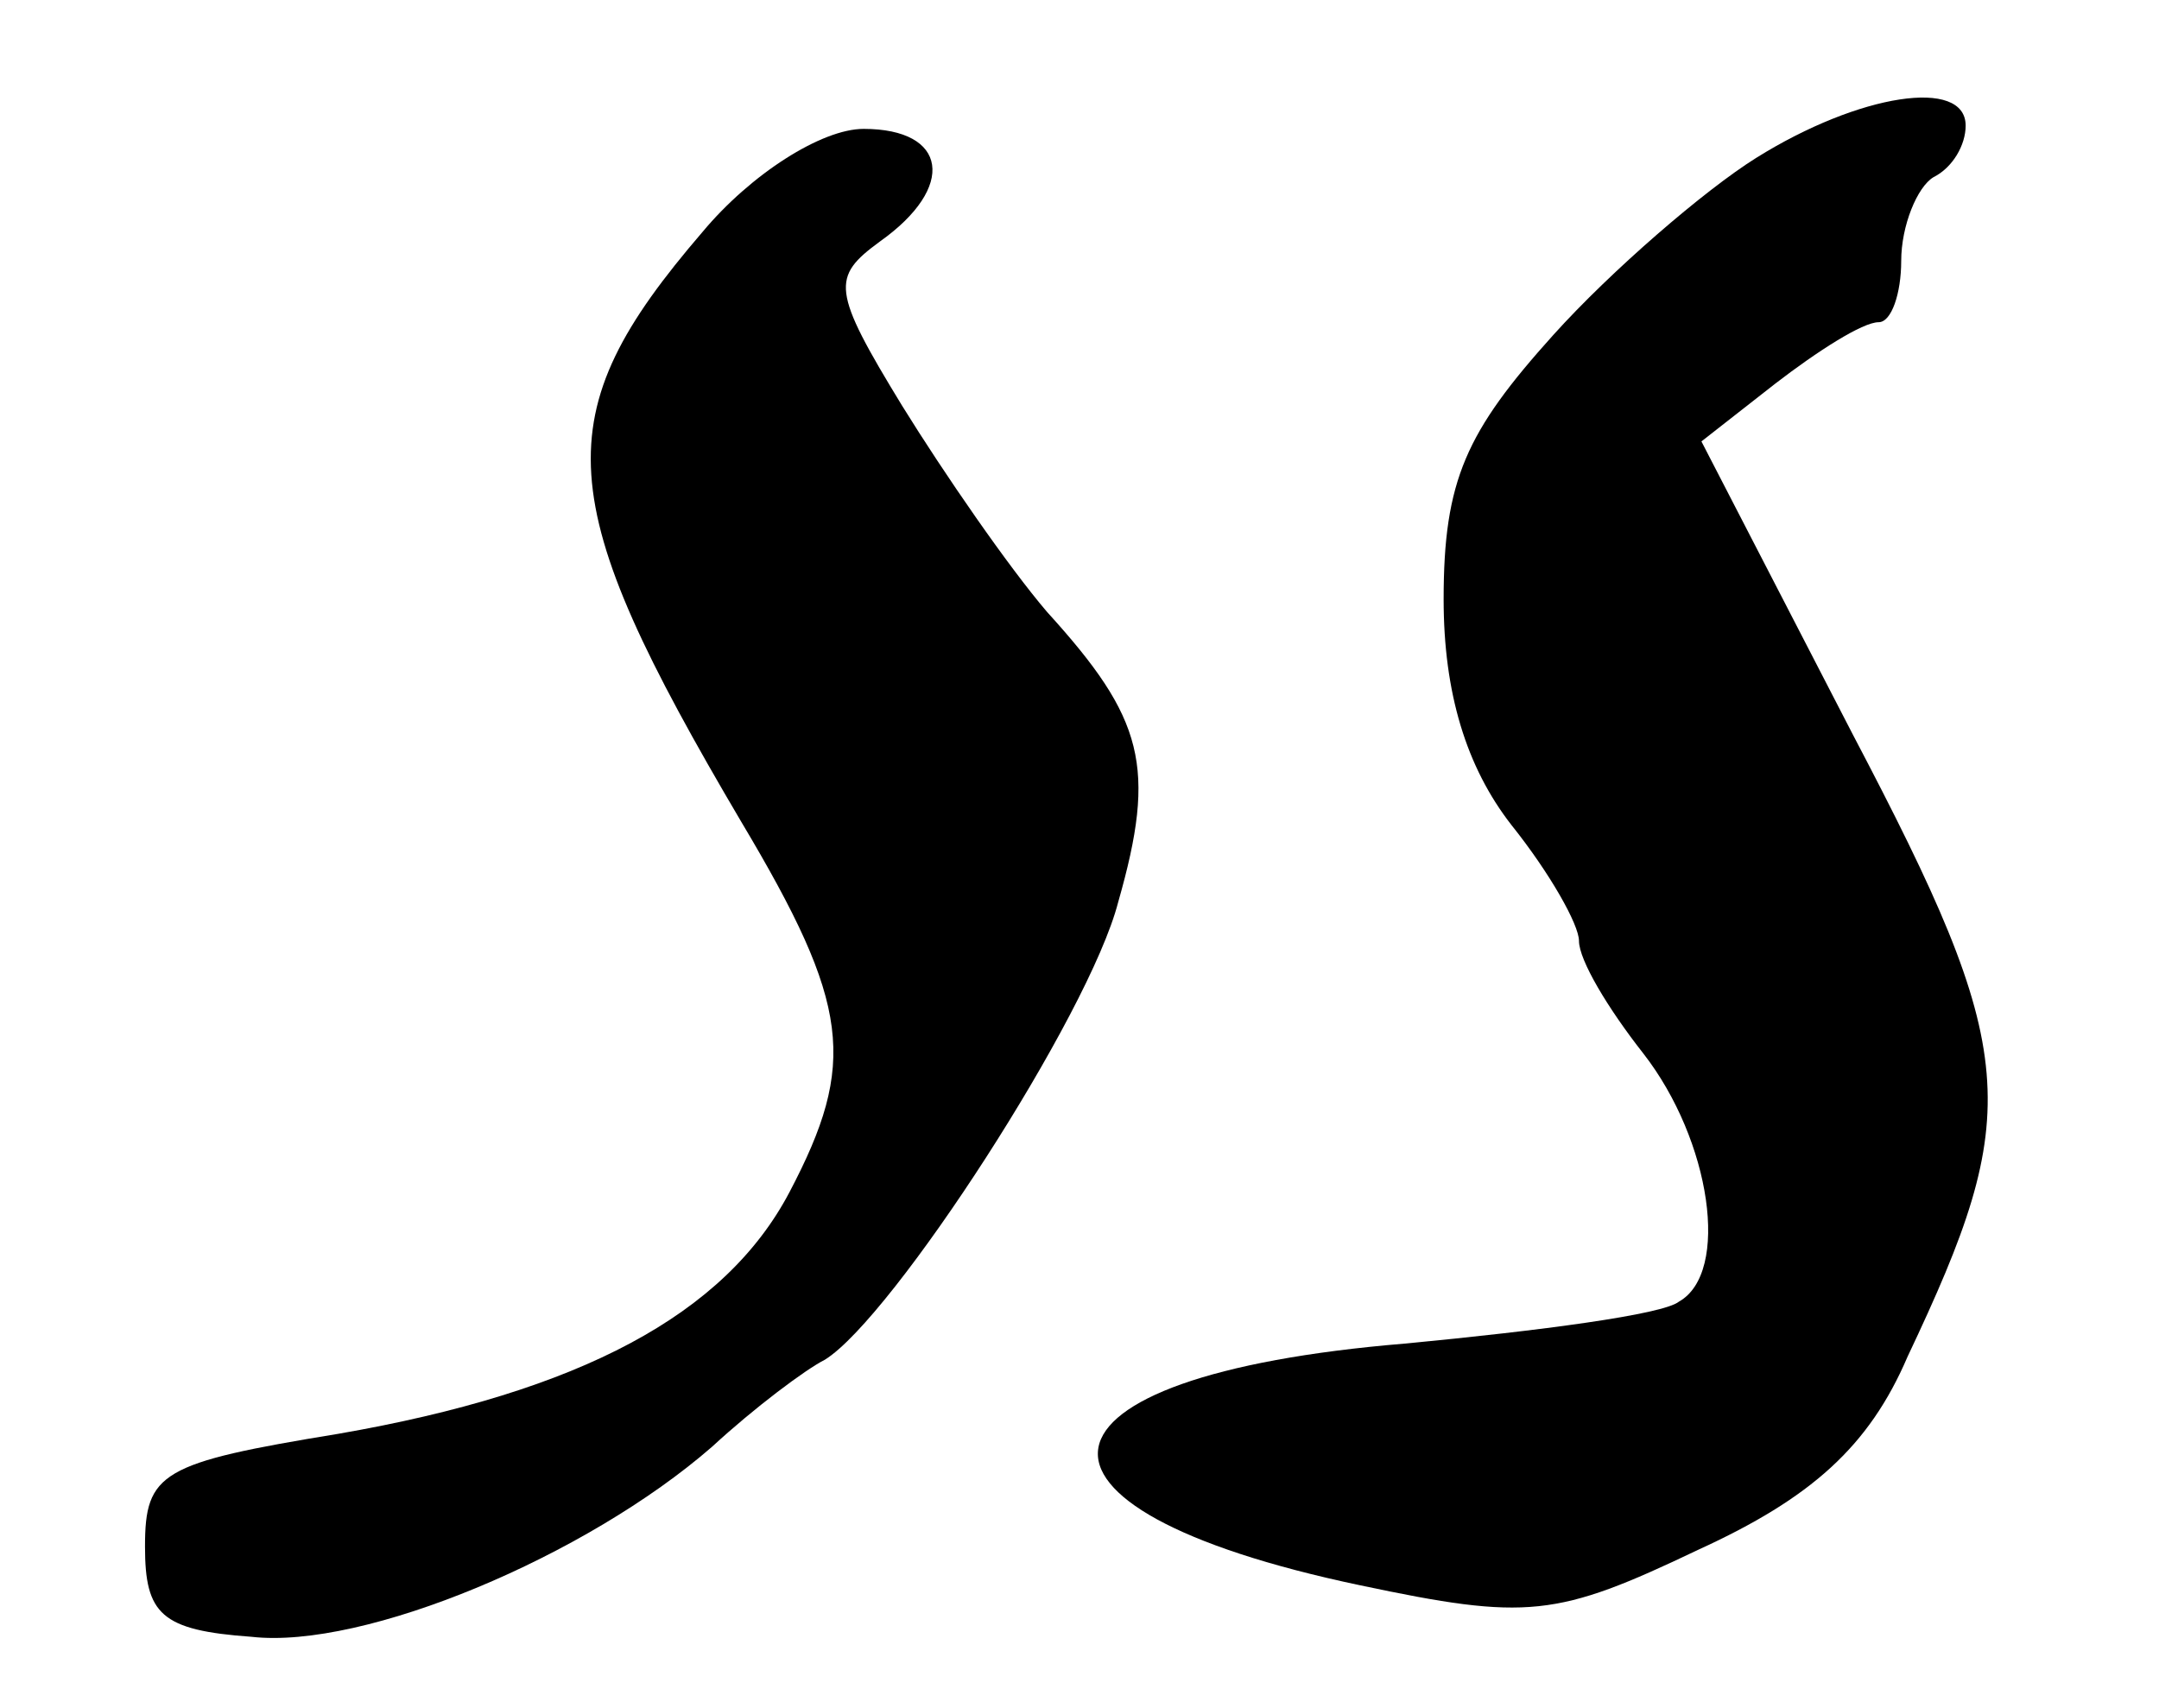 <?xml version="1.0" standalone="no"?>
<!DOCTYPE svg PUBLIC "-//W3C//DTD SVG 20010904//EN"
 "http://www.w3.org/TR/2001/REC-SVG-20010904/DTD/svg10.dtd">
<svg version="1.0" xmlns="http://www.w3.org/2000/svg"
 width="67pt" height="53pt" viewBox="0 0 67 53"
 preserveAspectRatio="xMidYMid meet">
<g transform="translate(0,53) scale(0.1,-0.1)"
fill="#000000" stroke="none">
<path d="M545 481 c-16 -10 -45 -35 -63 -55 -27 -30 -34 -45 -34 -82 0 -29 7
-52 21 -70 12 -15 21 -31 21 -36 0 -6 9 -21 20 -35 21 -27 27 -68 11 -77 -5
-4 -43 -9 -85 -13 -121 -10 -128 -51 -14 -75 52 -11 61 -10 105 11 35 16 53
32 65 60 36 76 35 94 -17 193 l-47 91 23 18 c13 10 27 19 32 19 4 0 7 9 7 19
0 11 5 23 10 26 6 3 10 10 10 16 0 15 -33 10 -65 -10z"/>
<path d="M218 458 c-49 -57 -47 -83 12 -183 34 -57 36 -75 15 -115 -20 -38
-65 -62 -140 -75 -55 -9 -60 -12 -60 -35 0 -21 5 -26 33 -28 35 -4 104 25 143
59 13 12 29 24 35 27 21 13 82 107 91 142 12 42 8 57 -22 90 -12 14 -32 43
-45 64 -22 36 -22 40 -7 51 24 17 21 35 -5 35 -13 0 -35 -14 -50 -32z"/>
</g>
</svg>
